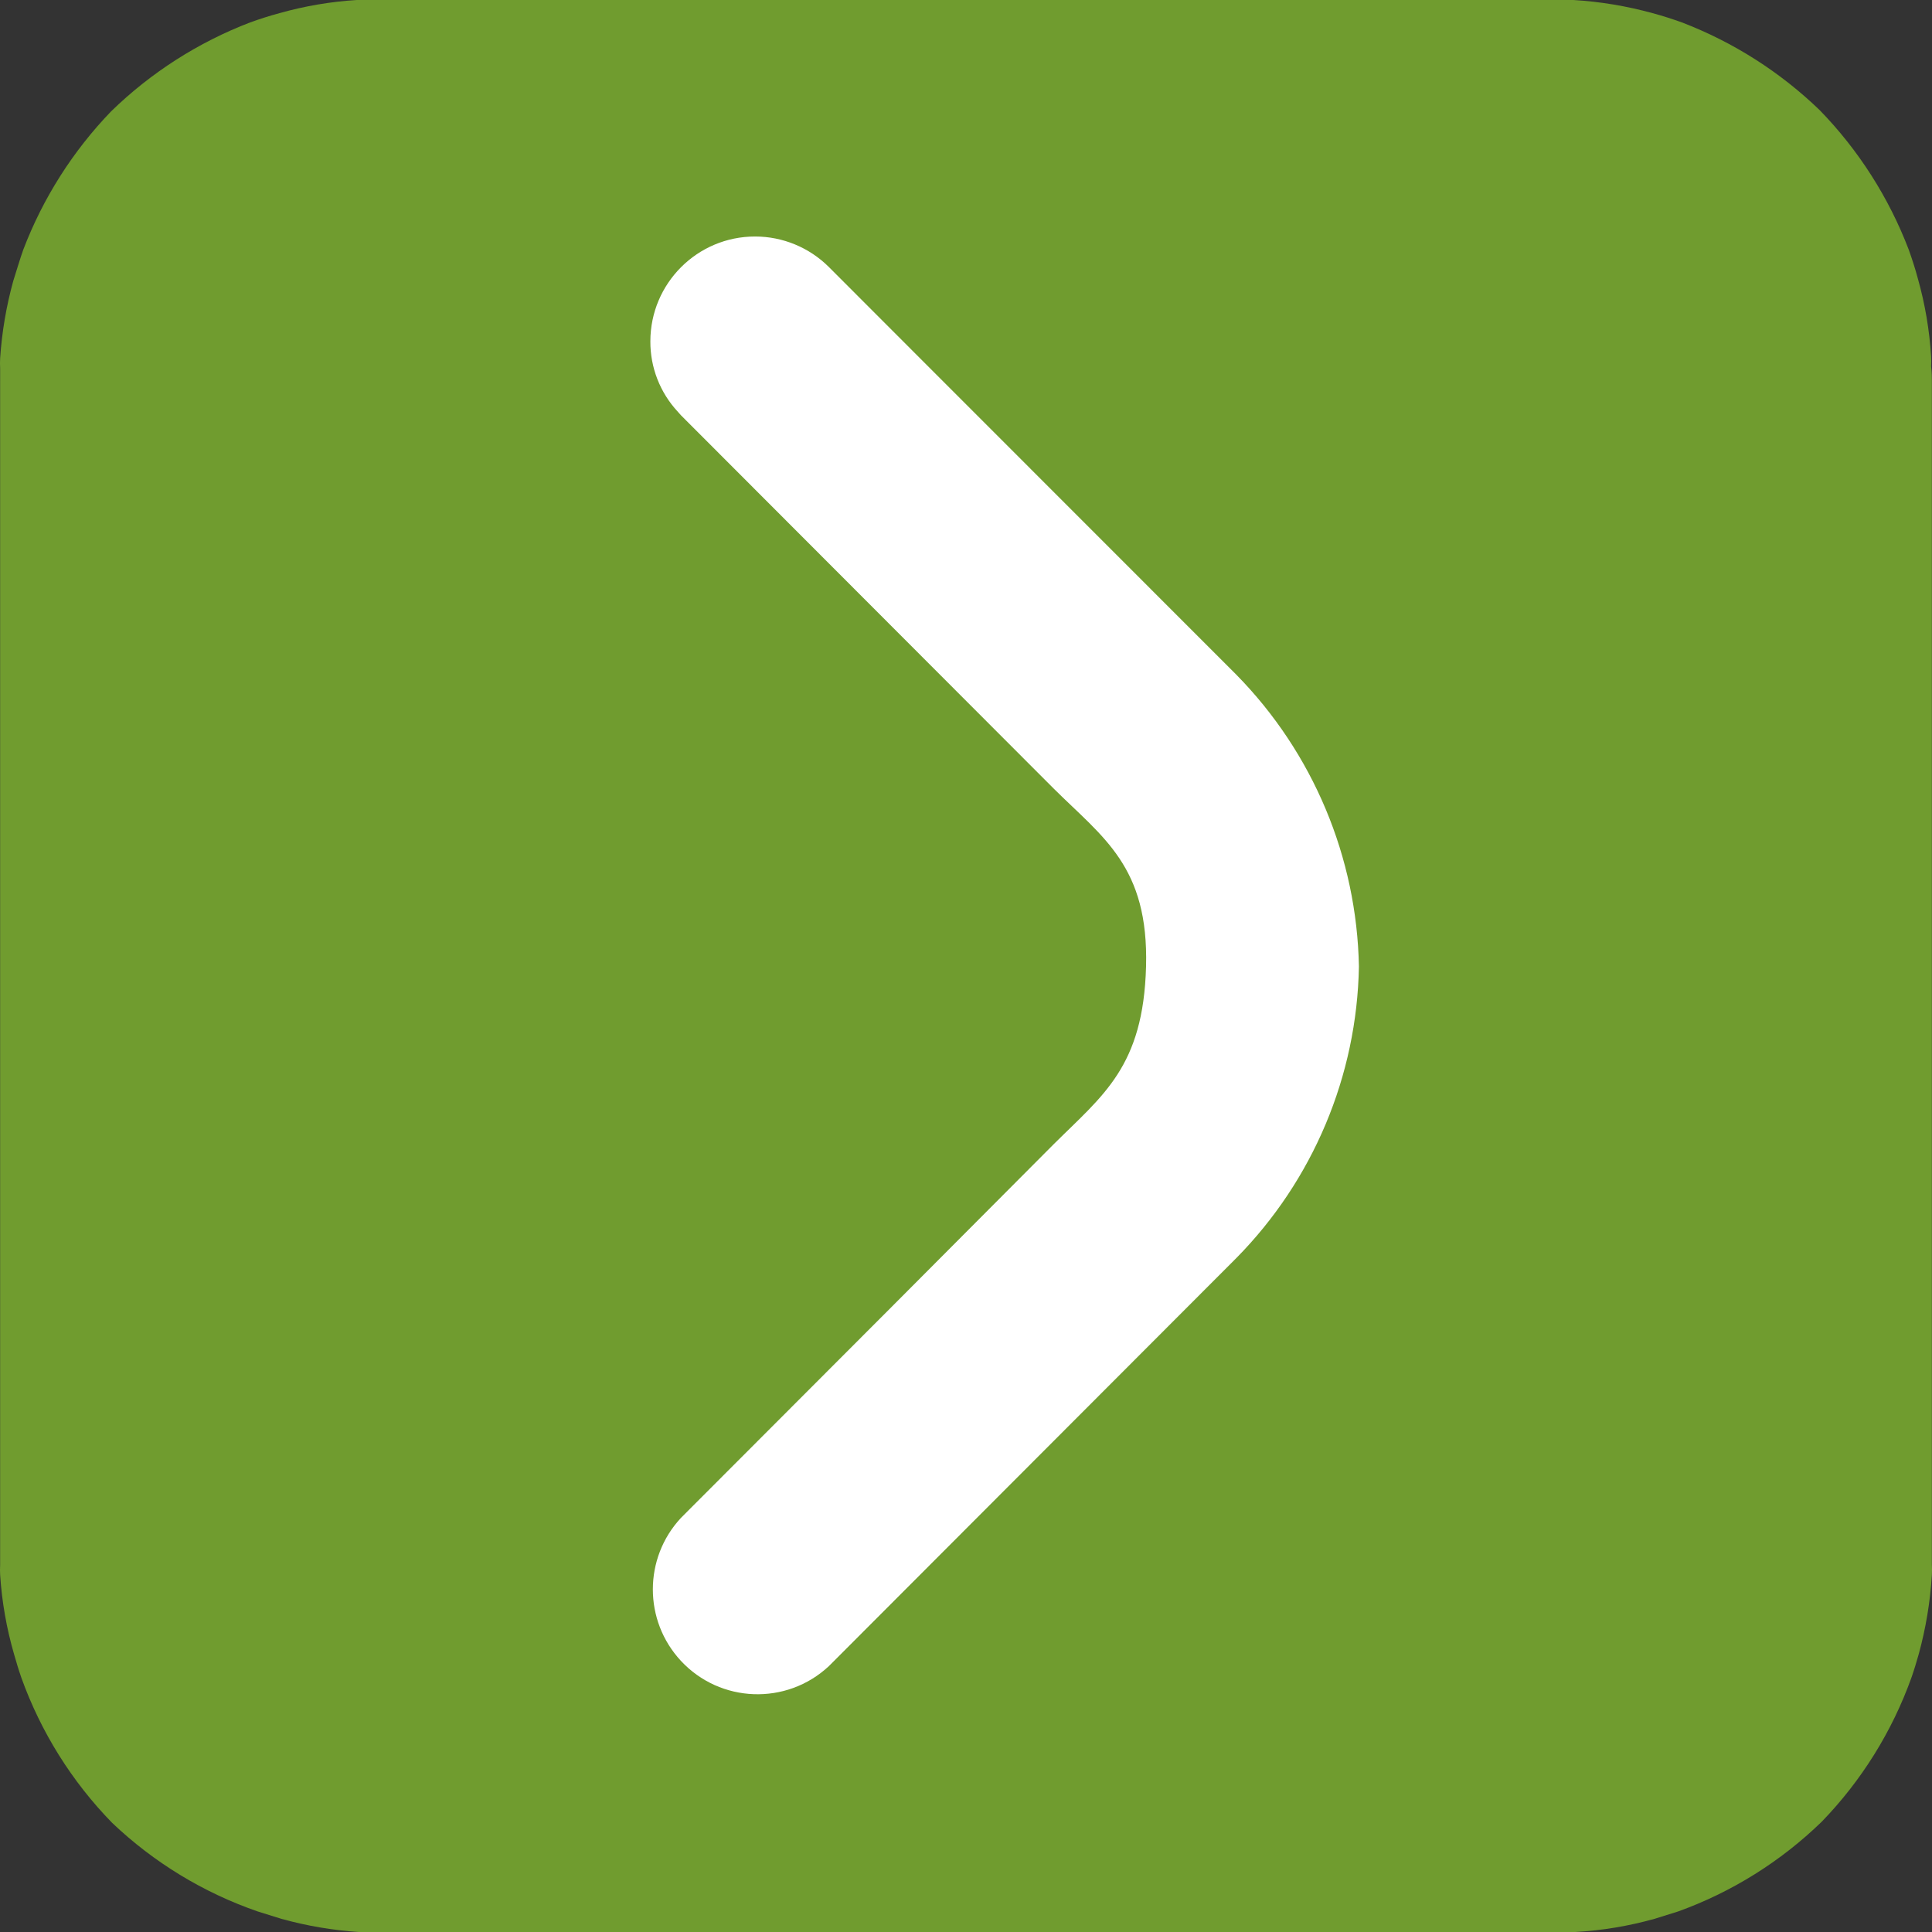 <svg xmlns="http://www.w3.org/2000/svg" xmlns:xlink="http://www.w3.org/1999/xlink" id="Laag_1" x="0px" y="0px" width="300px" height="300px" viewBox="575.67 575.67 300 300" xml:space="preserve"><rect x="575.67" y="575.67" width="300" height="300" fill="#333333" stroke="none"/> <title>NCM-infographicTekengebied 1 kopie 9beeldmerk in hoek</title> <path fill="#709C2F" d="M875.648,634.732v182.055c0,0.603,0,1.264,0,1.863c0.029,0.521,0.029,1.041,0,1.56 c-0.25,4.168-0.936,8.297-2.039,12.318c-0.36,1.263-0.719,2.466-1.14,3.667c-3.002,8.354-7.748,15.975-13.921,22.35l0,0l0,0 c-6.364,6.181-13.971,10.936-22.314,13.941l-3.659,1.141c-4.014,1.125-8.138,1.811-12.298,2.043H631.364 c-4.058-0.271-8.078-0.957-11.998-2.043l-3.66-1.141c-8.435-2.914-16.147-7.606-22.617-13.759l0,0l0,0 c-6.259-6.411-11.067-14.096-14.099-22.532c-0.42-1.201-0.779-2.404-1.139-3.667c-1.164-4.014-1.888-8.145-2.16-12.318 c-0.028-0.519-0.028-1.039,0-1.56c0-0.721,0-1.323,0-1.863V634.732c0-0.601,0-1.263,0-1.862c-0.028-0.521-0.028-1.042,0-1.563 c0.272-4.064,0.954-8.091,2.04-12.018c0.54-1.681,1.02-3.365,1.56-4.867c3.054-7.993,7.687-15.288,13.619-21.449l0,0l0,0 c6.188-6.027,13.536-10.729,21.597-13.82c1.501-0.54,2.999-1.021,4.56-1.442c3.916-1.103,7.939-1.789,11.999-2.042h188.913 c4.159,0.25,8.281,0.936,12.299,2.042c1.56,0.42,3.061,0.902,4.56,1.442c7.98,3.059,15.263,7.699,21.414,13.64l0,0l0,0 c6.021,6.197,10.715,13.558,13.8,21.629c0.539,1.502,1.021,3.005,1.439,4.566c1.103,3.922,1.785,7.951,2.039,12.018 c0.029,0.521,0.029,1.042,0,1.563C875.648,633.592,875.648,634.19,875.648,634.732z"></path> <path fill="#FFFFFF" d="M786.683,725.759c-0.305,16.967-7.115,33.165-19.017,45.243l-63.294,63.39 c-6.574,6.125-16.861,5.751-22.976-0.832c-5.803-6.252-5.803-15.931,0-22.182l32.757-32.806l25.136-25.231 c7.676-7.632,13.917-12.018,14.339-27.582c0.417-15.561-6.663-20.007-14.339-27.638l-57.893-57.981l-0.479-0.54 c-2.759-2.969-4.282-6.88-4.259-10.937c0.009-8.992,7.293-16.277,16.273-16.268c4.287,0.004,8.4,1.706,11.441,4.732l9.781,9.793 l53.513,53.536C779.555,692.565,786.362,708.778,786.683,725.759z"></path> </svg>